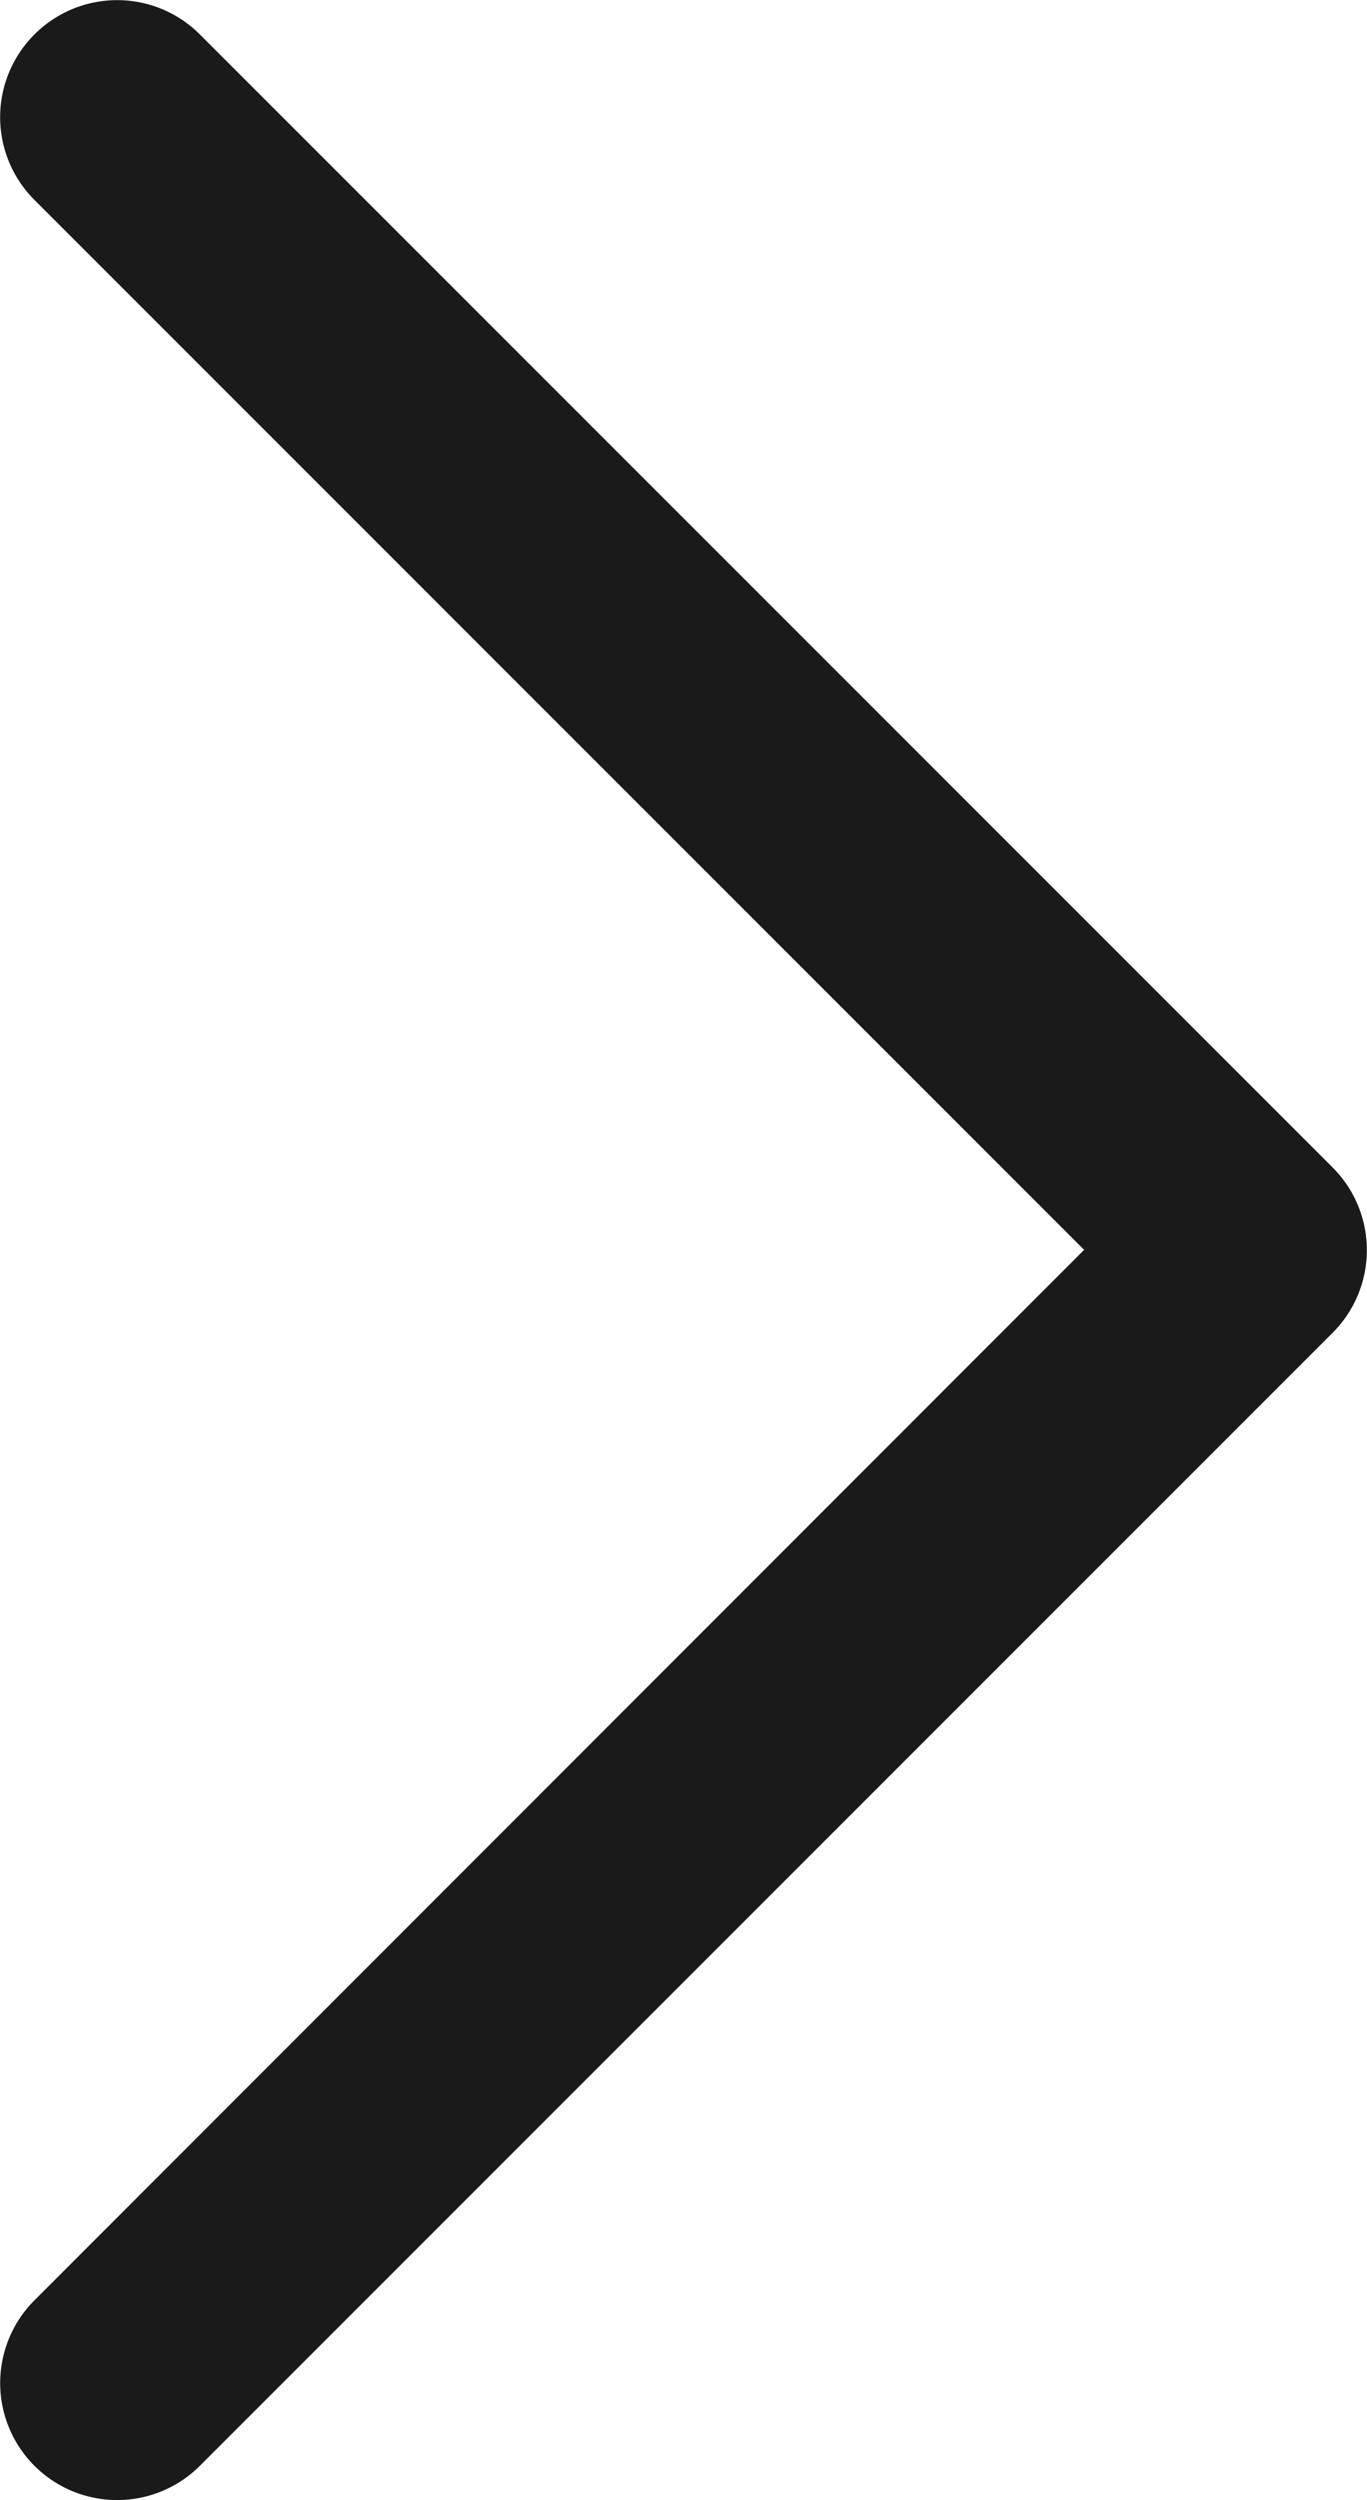 <svg xmlns="http://www.w3.org/2000/svg" viewBox="0 0 24.21 44.27"><defs><style>.cls-1{fill:#1a1a1a;}</style></defs><g id="レイヤー_2" data-name="レイヤー 2"><g id="オブジェクト"><path class="cls-1" d="M.61.61a2.07,2.07,0,0,0,0,2.93L19.2,22.13.61,40.73a2.07,2.07,0,0,0,2.93,2.93L23.6,23.6a2.07,2.07,0,0,0,0-2.93L3.54.61A2.07,2.07,0,0,0,.61.61Z"/></g></g></svg>